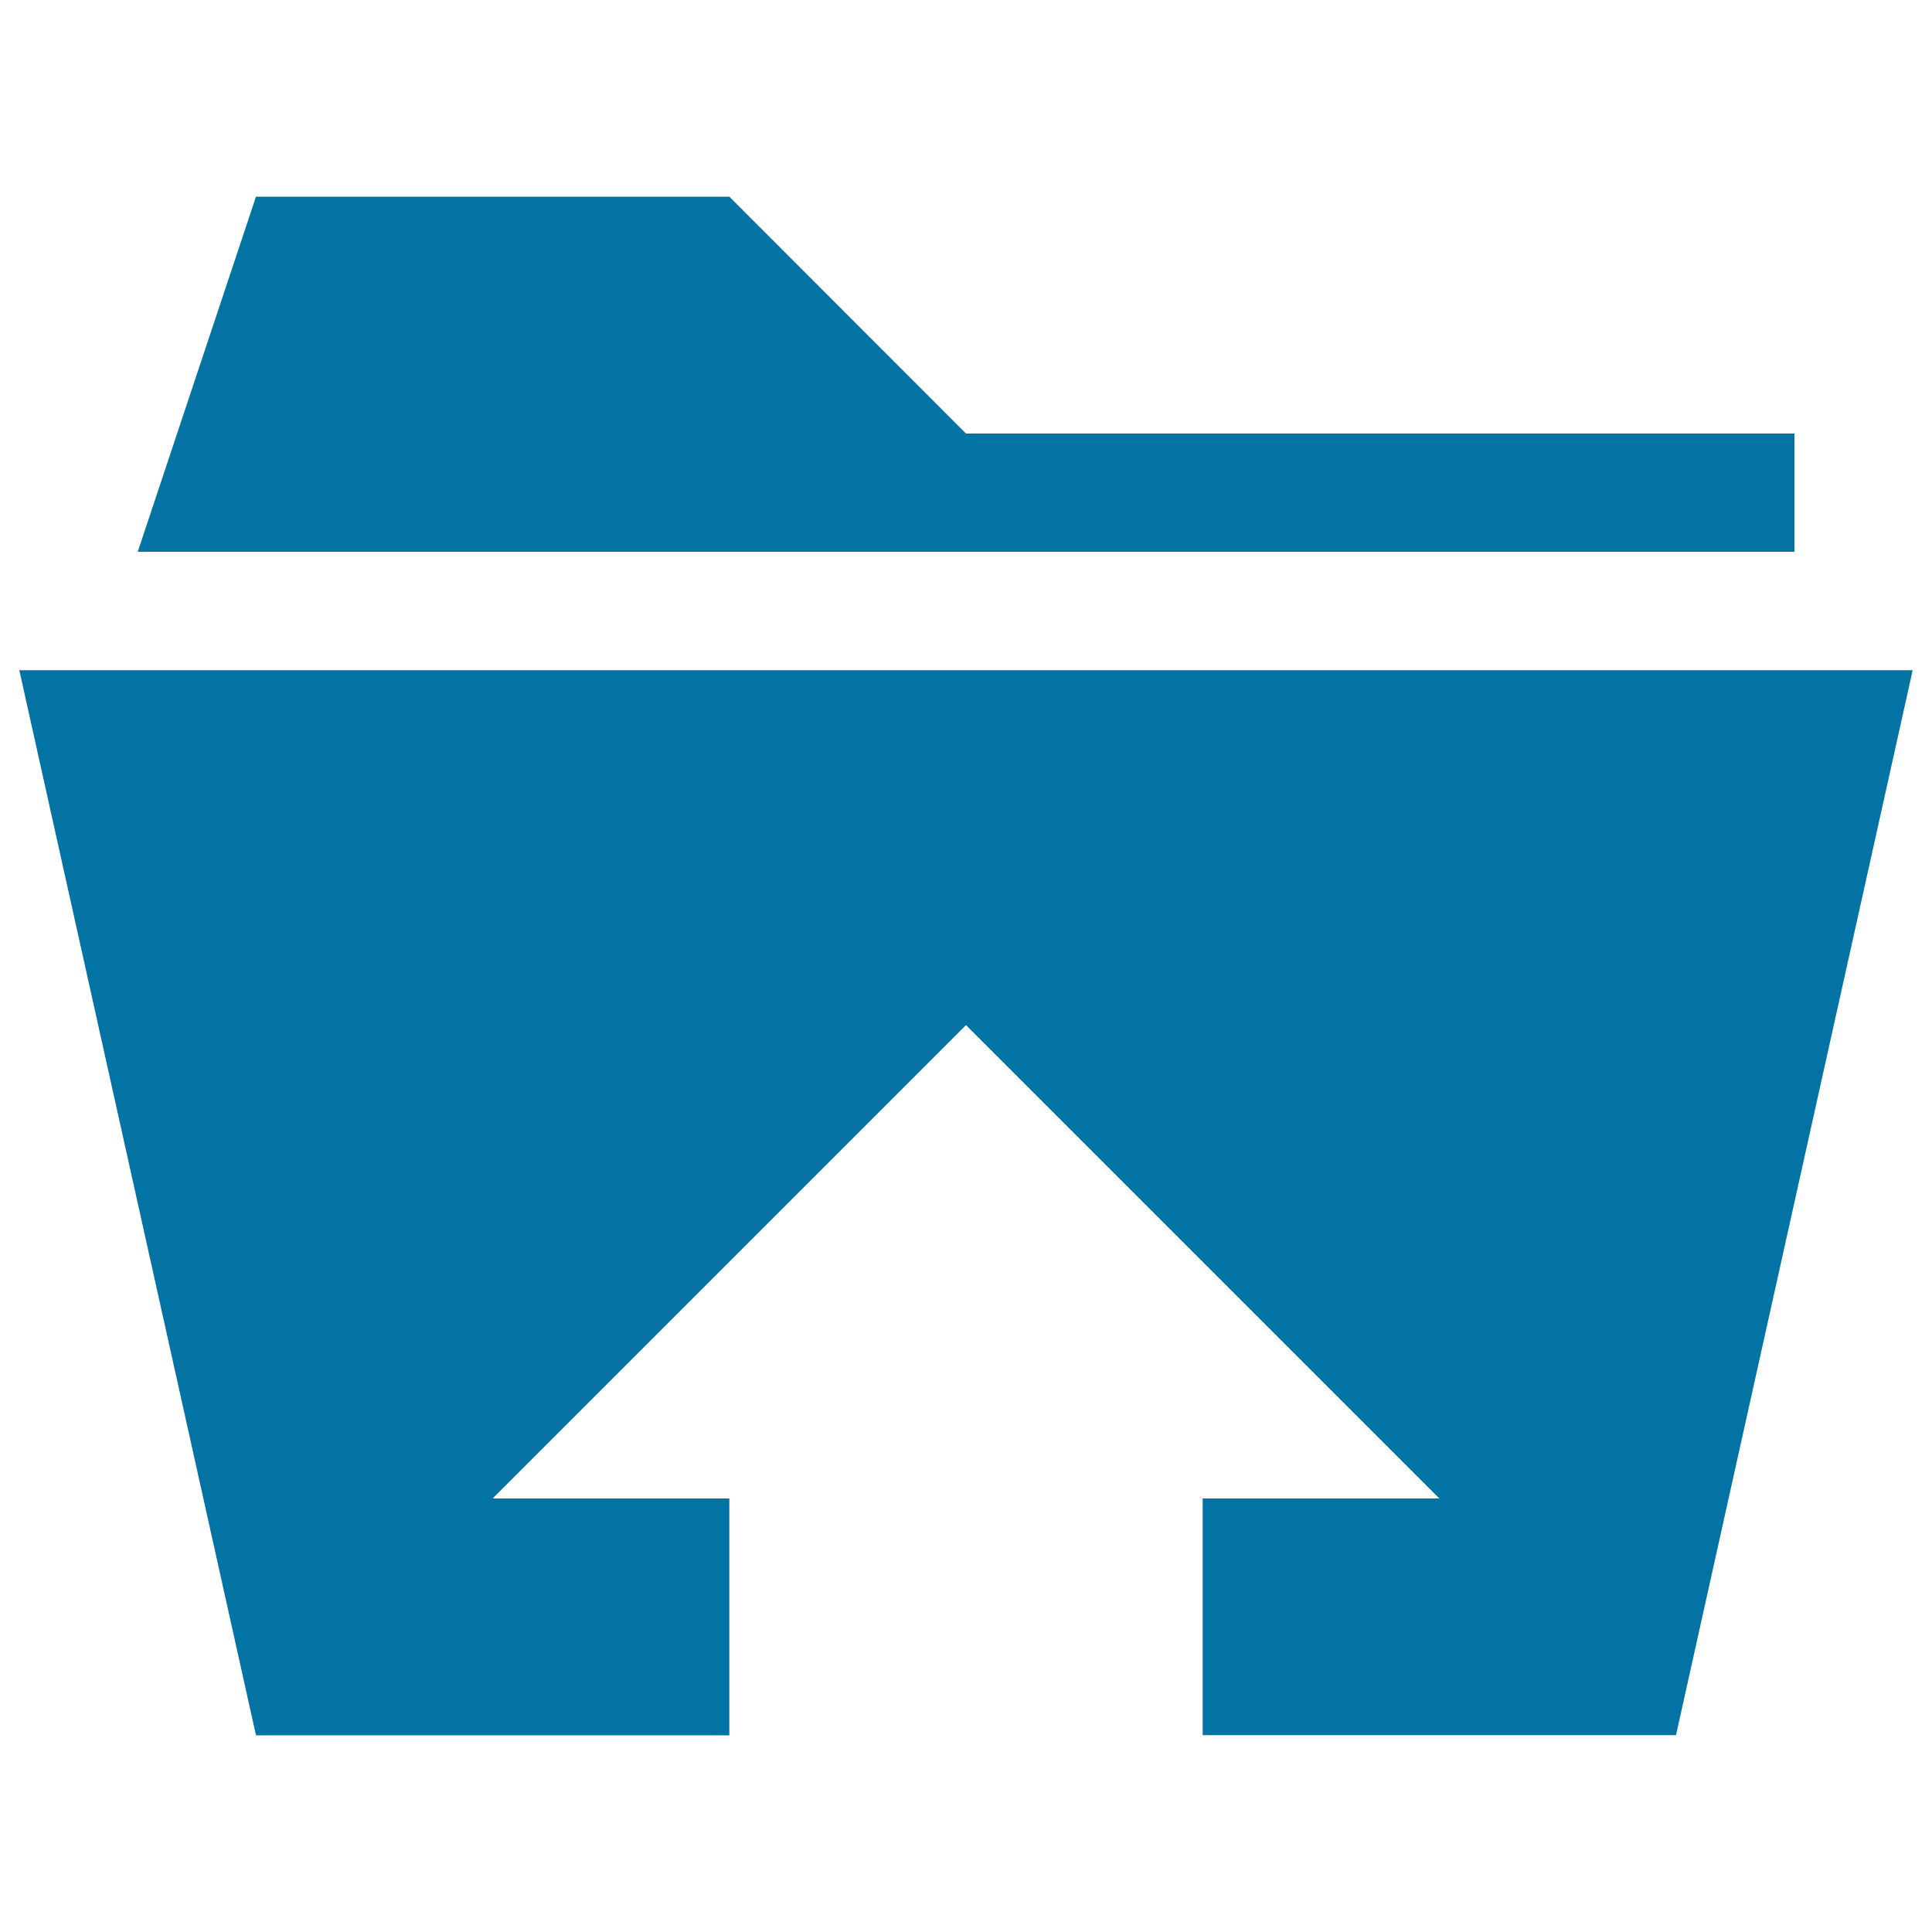 <svg xmlns="http://www.w3.org/2000/svg" viewBox="0 0 1000 1000" style="fill:#0273a2">
<title>Folder Upload Symbol SVG icon</title>
<g><path d="M928.8,285.6H71.3l61.2-183.8h245L500,224.4h428.8L928.8,285.6L928.8,285.6z M10,346.9l122.5,551.3h245V775.6H255l245-245l245,245H622.5v122.5h245L990,346.9H10z"/></g>
</svg>